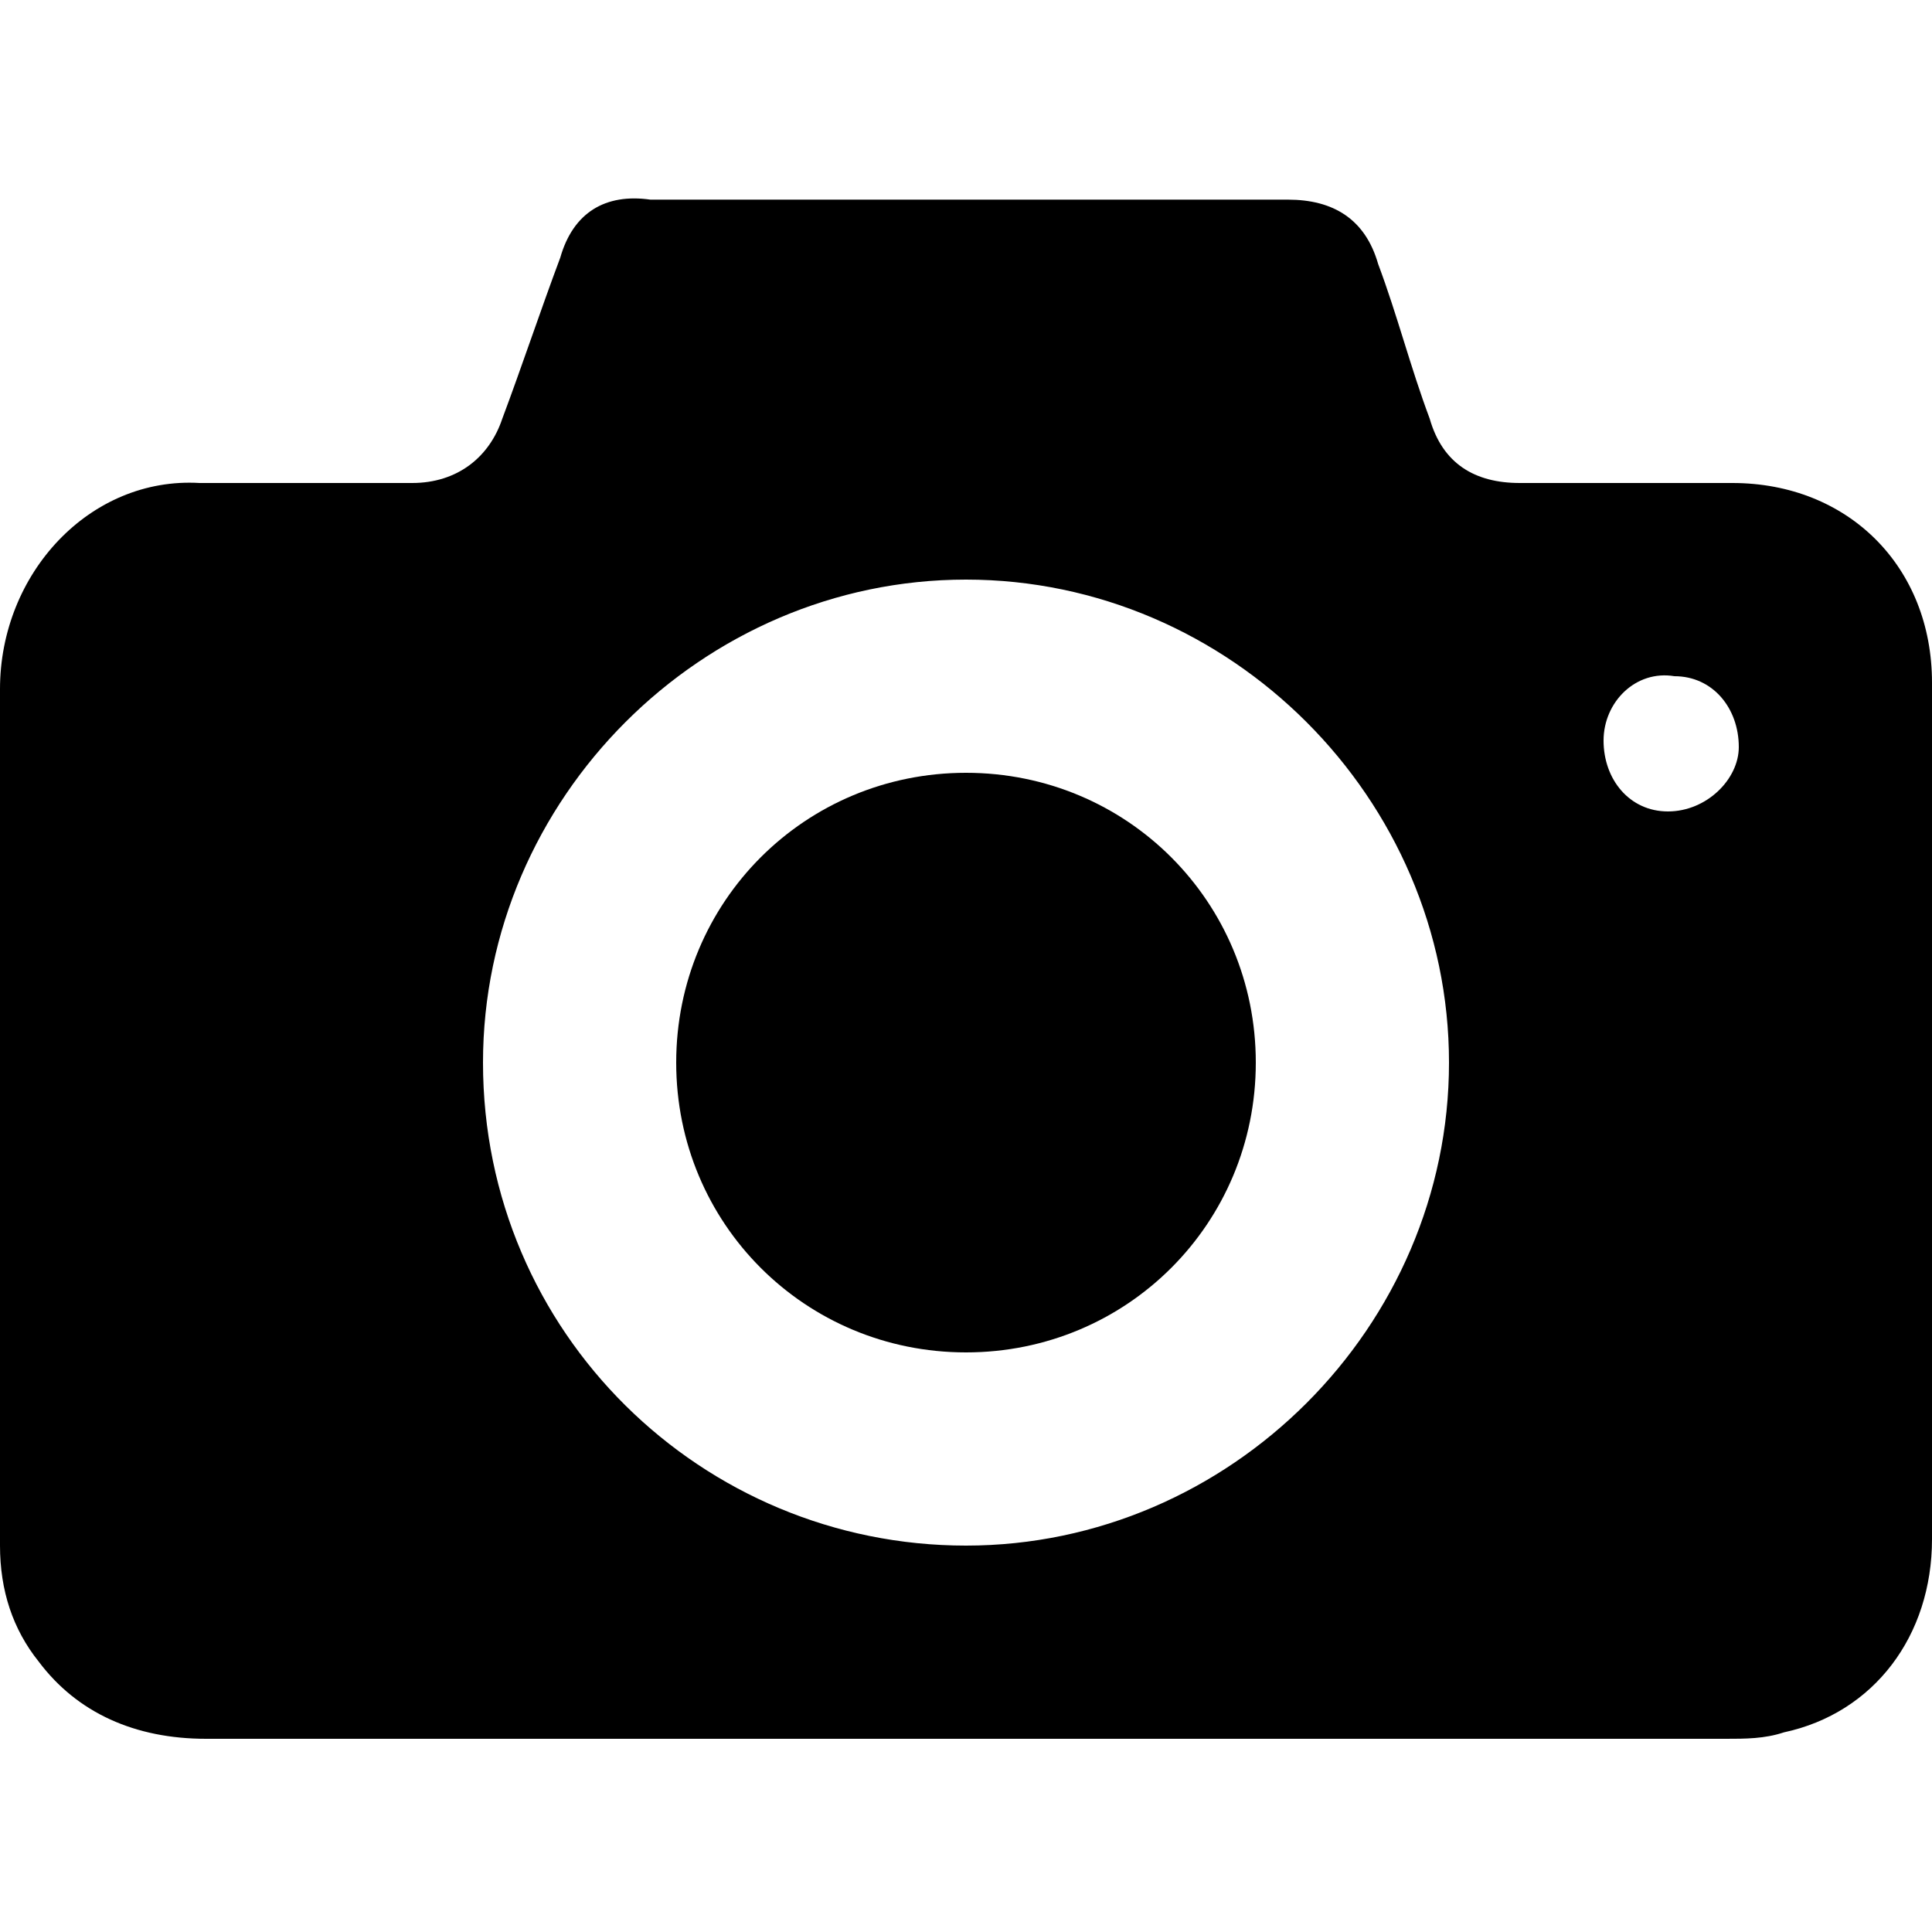 <?xml version="1.0" encoding="utf-8"?>
<!-- Generator: Adobe Illustrator 22.1.0, SVG Export Plug-In . SVG Version: 6.00 Build 0)  -->
<svg version="1.1" id="Layer_1" xmlns="http://www.w3.org/2000/svg" xmlns:xlink="http://www.w3.org/1999/xlink" x="0px" y="0px"
width="30" height="30" viewBox="0 0 30 30" style="enable-background:new 0 0 30 30;" xml:space="preserve">
<g>
	<g>
		<path d="M25.9,12.6c-0.6,0-1-0.5-1-1.1c0-0.6,0.5-1.1,1.1-1c0.6,0,1,0.5,1,1.1C27,12.1,26.5,12.6,25.9,12.6 M15,24
			c-4.1,0-7.5-3.3-7.5-7.5C7.5,12.4,10.9,9,15,9c4.1,0,7.5,3.4,7.5,7.5C22.5,20.6,19.1,24,15,24 M30,10.6c0-1.8-1.3-3.1-3.1-3.1
			c-1.1,0-2.2,0-3.3,0c-0.7,0-1.2-0.3-1.4-1c-0.3-0.8-0.5-1.6-0.8-2.4c-0.2-0.7-0.7-1-1.4-1c-3.3,0-6.6,0-9.9,0C9.4,3,8.9,3.3,8.7,4
			C8.4,4.8,8.1,5.7,7.8,6.5c-0.2,0.6-0.7,1-1.4,1c-1.1,0-2.2,0-3.3,0C1.4,7.4,0,8.9,0,10.7c0,3,0,5.9,0,8.9C0,21,0,22.5,0,24
			c0,0.7,0.2,1.3,0.6,1.8C1.2,26.6,2.1,27,3.2,27c3.9,0,7.9,0,11.8,0c3.9,0,7.9,0,11.8,0c0.3,0,0.6,0,0.9-0.1c1.4-0.3,2.3-1.5,2.3-3
			C30,19.5,30,15.1,30,10.6"/>
		<path d="M15,21c-2.5,0-4.5-2-4.5-4.5c0-2.5,2-4.5,4.5-4.5c2.5,0,4.5,2,4.5,4.5C19.5,19,17.5,21,15,21"/>
	</g>
</g>
</svg>
